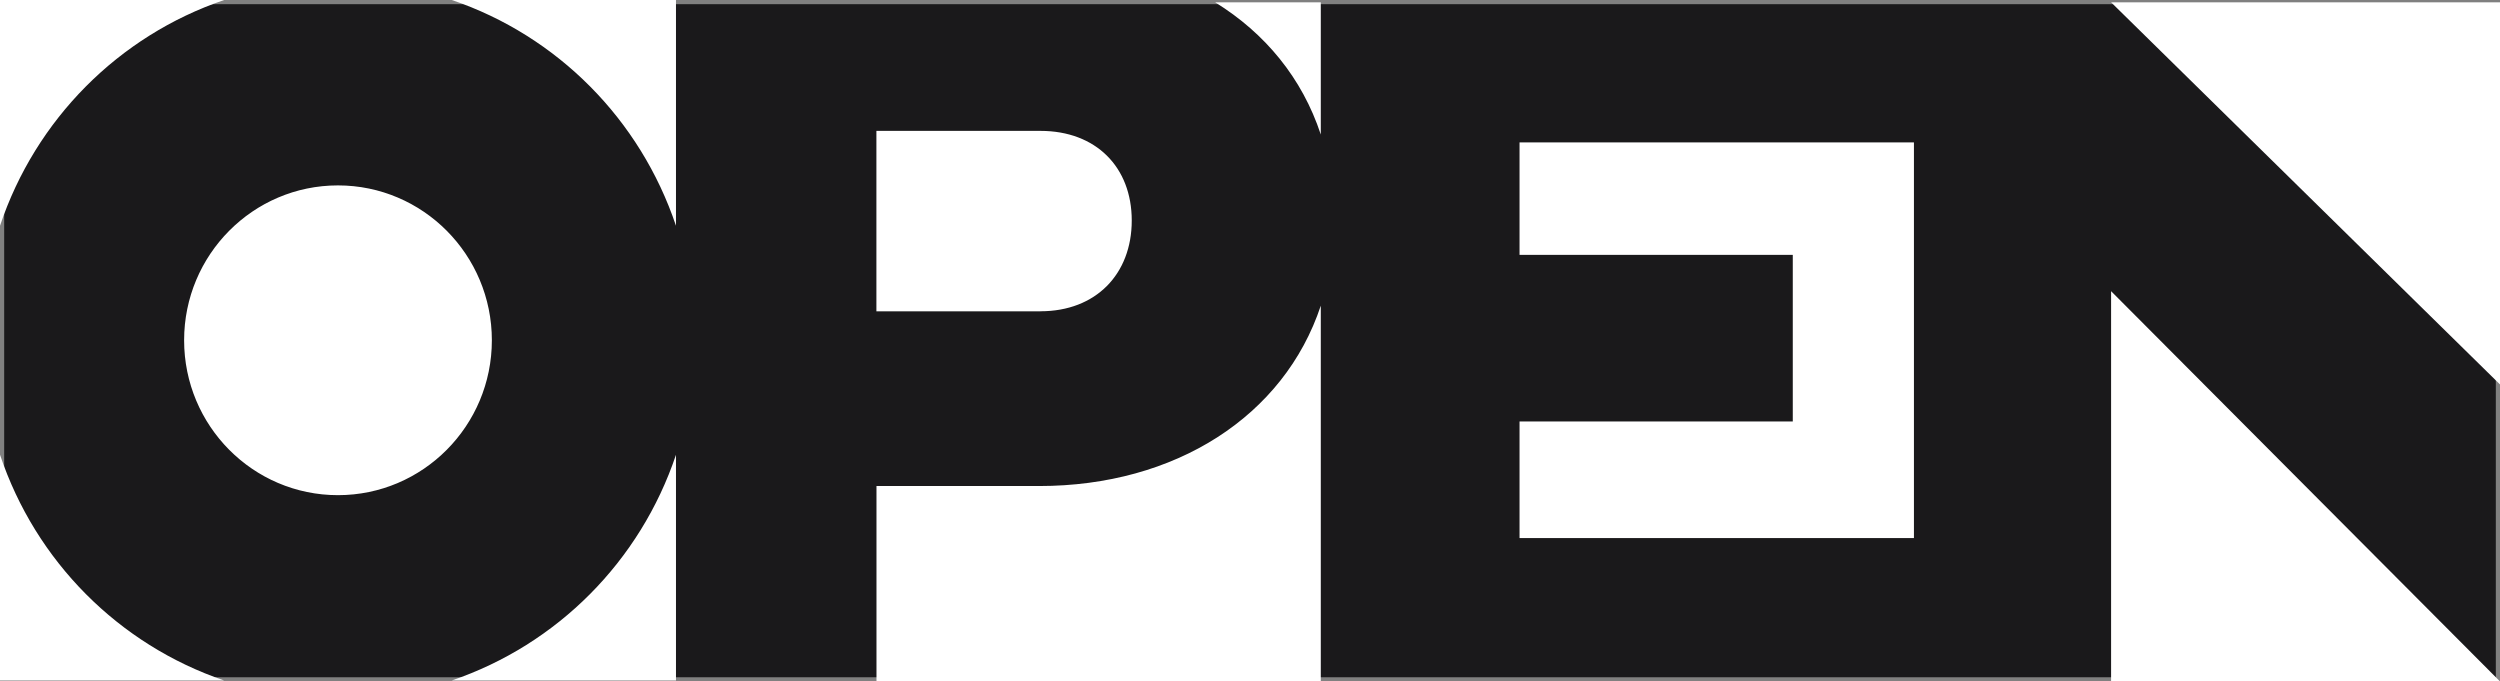 <?xml version="1.0" encoding="UTF-8"?>
<svg width="598px" height="163px" viewBox="0 0 598 163" version="1.1" xmlns="http://www.w3.org/2000/svg" xmlns:xlink="http://www.w3.org/1999/xlink">
    <rect x="0" y="0" width="598" height="163" fill="#808080" stroke="none"/>
    <title>logo-open</title>
    <defs>
        <path d="M248.883,74.476 L209.635,74.476 L209.635,31.307 L248.883,31.307 C262.138,31.307 270.714,39.956 270.714,52.749 C270.714,65.561 262.138,74.457 248.883,74.457 L248.883,74.476 Z M363.474,60.961 L428.833,60.961 L428.833,100.822 L363.474,100.822 L363.474,128.708 L457.814,128.708 L457.814,34.064 L363.474,34.064 L363.474,60.961 Z M290.662,0.551 C302.605,7.927 311.483,18.667 315.934,32.182 L315.934,0.551 L290.662,0.551 Z M248.561,116.258 L209.654,116.258 L209.654,163 L315.934,163 L315.934,73.108 C307.149,99.625 281.059,116.258 248.58,116.258 L248.561,116.258 Z M53.626,0 L0,0 L0,54.004 C8.519,28.57 28.372,8.592 53.626,0 Z M161.694,54.004 L161.694,0 L108.069,0 C133.341,8.592 153.156,28.57 161.694,54.004 Z M44.041,81.396 C44.041,101.849 60.528,118.443 80.838,118.443 C101.166,118.443 117.653,101.849 117.653,81.396 C117.653,60.942 101.166,44.347 80.838,44.347 C60.528,44.347 44.041,60.942 44.041,81.396 Z M0,108.768 L0,162.772 L53.626,162.772 C28.372,154.18 8.519,134.221 0,108.768 Z M108.05,162.772 L161.694,162.772 L161.694,108.787 C153.156,134.221 133.303,154.18 108.05,162.772 Z M504.973,0.551 L598,91.964 L598,0.551 L504.973,0.551 Z M504.973,163 L598,163 L504.973,69.648 L504.973,163 Z" id="path-1"></path>
    </defs>
    <g id="Page-1" stroke="none" stroke-width="1" fill="none" fill-rule="evenodd">
        <g id="Artboard" transform="translate(-343, -226)">
            <g id="logo-open" transform="translate(343, 226)">
                <rect id="Rectangle" fill="#1A191B" x="1" y="1" width="596" height="161"></rect>
                <mask id="mask-2" fill="white">
                    <use xlink:href="#path-1"></use>
                </mask>
                <use id="Shape" fill="#FFFFFF" fill-rule="nonzero" xlink:href="#path-1"></use>
            </g>
        </g>
    </g>
</svg>